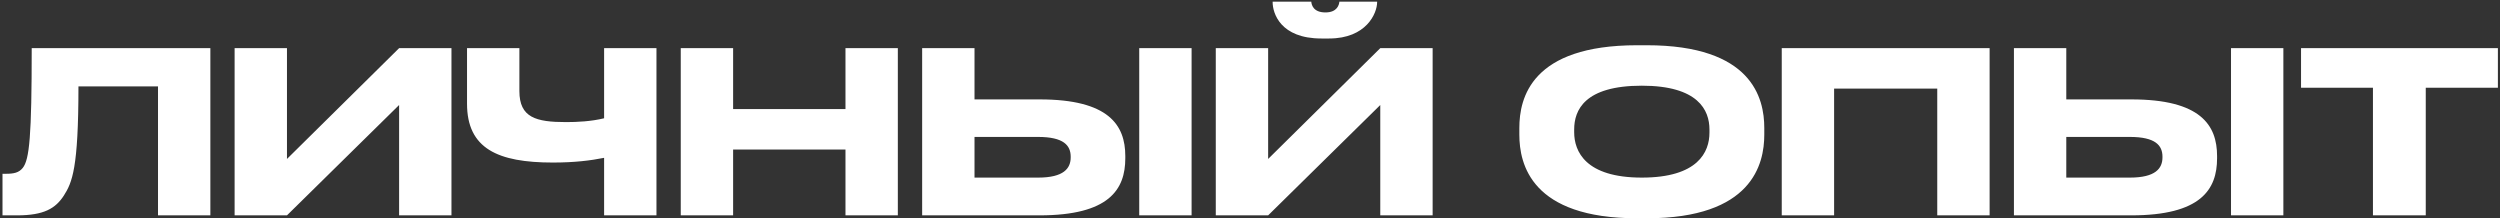 <?xml version="1.0" encoding="UTF-8"?> <svg xmlns="http://www.w3.org/2000/svg" width="801" height="70" viewBox="0 0 801 70" fill="none"><rect x="0" y="0" width="801" height="70" fill="#333333" stroke="none"/> <path d="M50.624 69H67.4V15.432H10.16C10.16 43.584 9.44 51.144 7.28 53.808C6.056 55.32 4.472 55.68 1.88 55.68H0.8V69H5.48C14.12 69 17.792 66.768 20.456 62.664C23.12 58.488 25.136 53.952 25.136 27.672H50.624V69ZM127.873 69H144.649V15.432H127.873L91.945 50.928V15.432H75.169V69H91.945L127.873 33.648V69ZM193.555 69H210.331V15.432H193.555V37.896C189.451 38.904 184.915 39.12 181.387 39.12C171.739 39.12 166.411 37.68 166.411 29.184V15.432H149.635V33.216C149.635 47.616 159.499 52.08 177.139 52.08C184.123 52.08 189.235 51.432 193.555 50.568V69ZM270.891 69H287.667V15.432H270.891V34.944H234.891V15.432H218.115V69H234.891V47.904H270.891V69ZM333.114 31.848H312.234V15.432H295.458V69H333.042C355.362 69 360.546 60.72 360.546 50.712V49.992C360.546 40.056 355.218 31.848 333.114 31.848ZM312.234 56.904V43.872H332.61C340.818 43.872 343.05 46.608 343.05 50.208V50.424C343.05 53.952 340.818 56.904 332.61 56.904H312.234ZM381.786 15.432H365.01V69H381.786V15.432ZM442.24 69H459.016V15.432H442.24L406.312 50.928V15.432H389.536V69H406.312L442.24 33.648V69ZM441.232 0.672V0.528H429.136C429.064 1.464 428.488 3.984 424.672 3.984C420.712 3.984 420.208 1.464 420.136 0.528H407.752V0.672C407.752 4.272 410.272 12.336 423.376 12.336H425.824C437.776 12.336 441.232 4.272 441.232 0.672ZM524.526 14.496C490.614 14.496 486.798 31.416 486.798 40.992V43.152C486.798 52.584 490.614 69.936 524.526 69.936H527.622C561.39 69.936 565.278 52.584 565.278 43.152V40.992C565.278 31.416 561.318 14.496 527.622 14.496H524.526ZM547.71 41.496V42.504C547.71 48.696 544.038 56.904 526.038 56.904C507.966 56.904 504.366 48.48 504.366 42.36V41.496C504.366 35.304 507.678 27.456 526.038 27.456C544.11 27.456 547.71 35.304 547.71 41.496ZM570.872 69H587.648V28.392H620.696V69H637.472V15.432H570.872V69ZM682.919 31.848H662.039V15.432H645.263V69H682.847C705.167 69 710.351 60.72 710.351 50.712V49.992C710.351 40.056 705.023 31.848 682.919 31.848ZM662.039 56.904V43.872H682.415C690.623 43.872 692.855 46.608 692.855 50.208V50.424C692.855 53.952 690.623 56.904 682.415 56.904H662.039ZM731.591 15.432H714.815V69H731.591V15.432ZM737.253 28.104H760.293V69H777.213V28.104H800.325V15.432H737.253V28.104Z" fill="white"></path> </svg> 